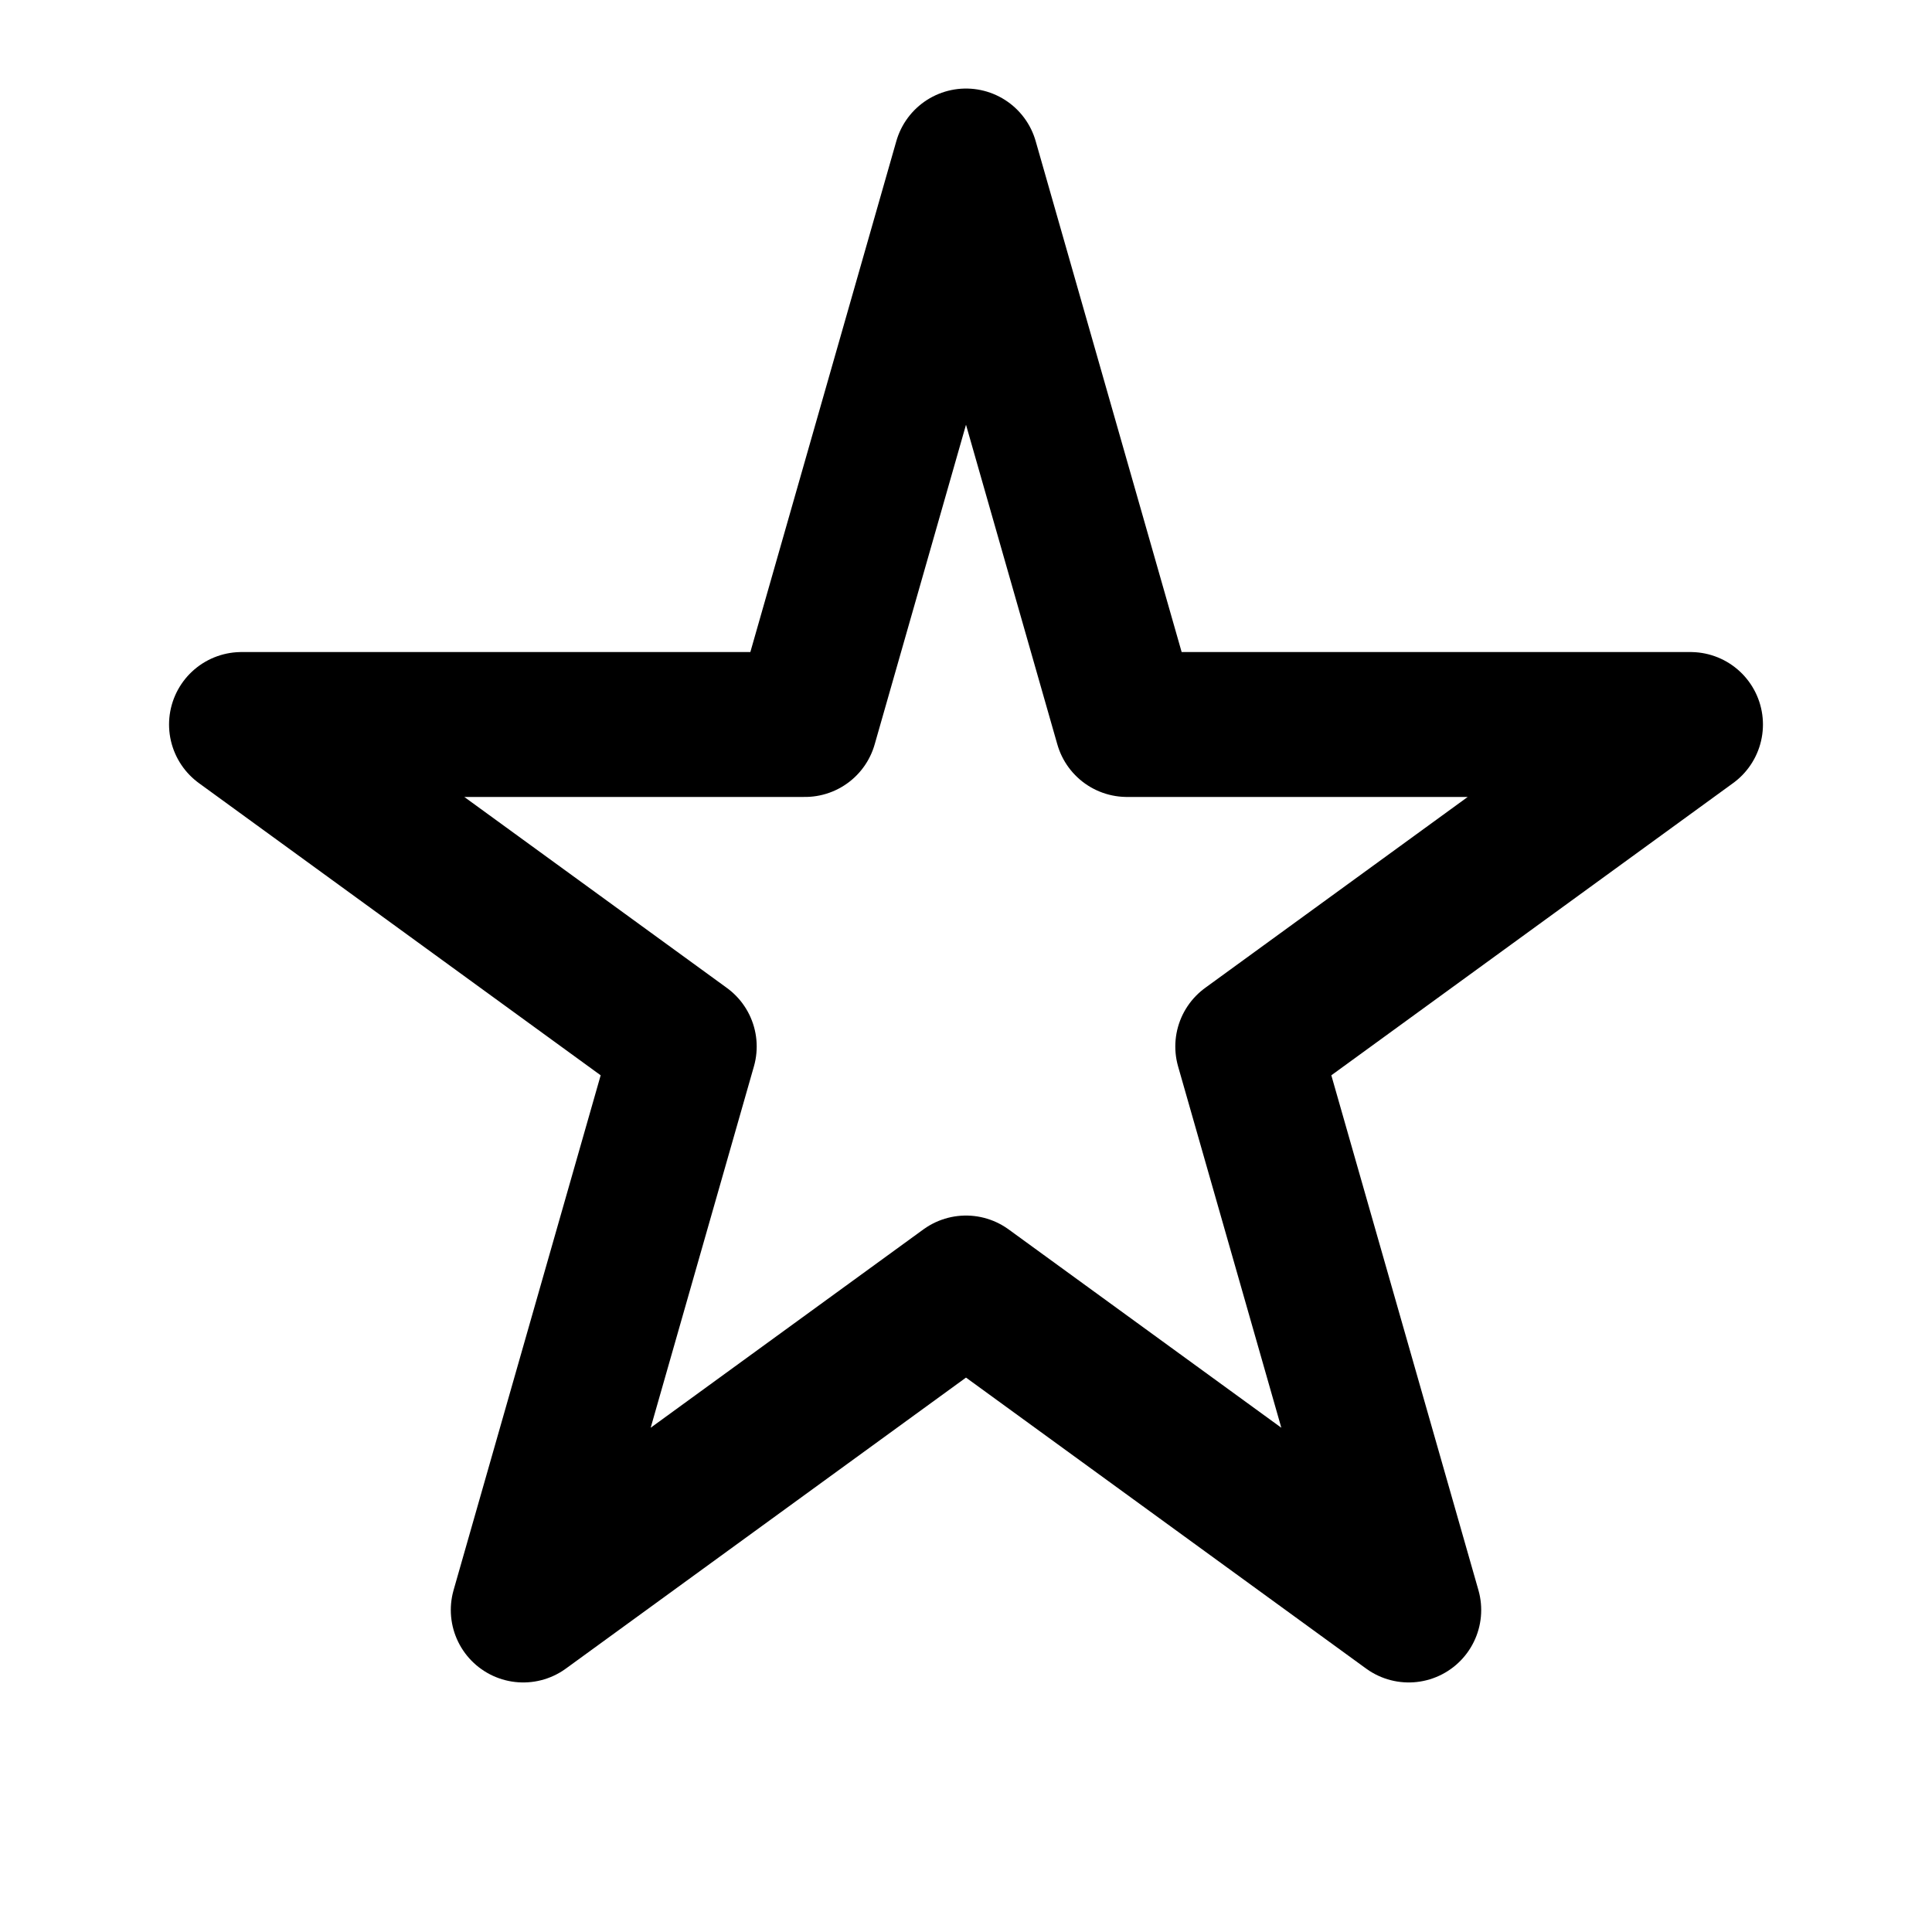 <svg width="24" height="24" viewBox="0 0 24 24" fill="none" xmlns="http://www.w3.org/2000/svg">
<path d="M12 2L14 9H21L15.5 13L17.5 20L12 16L6.5 20L8.5 13L3 9H10L12 2Z" stroke="black" stroke-width="1.8" stroke-linecap="round" stroke-linejoin="round"/>
</svg>
